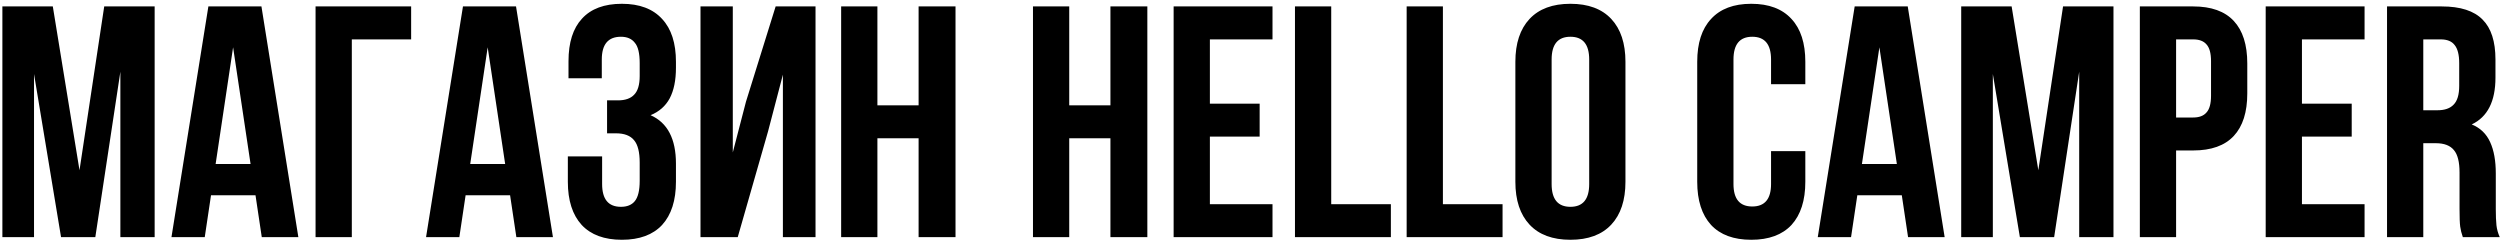 <?xml version="1.0" encoding="UTF-8"?> <svg xmlns="http://www.w3.org/2000/svg" width="622" height="60" viewBox="0 0 622 60" fill="none"><path d="M25.93 1.6H38.477V59H29.948V17.836L23.716 59H15.188L8.465 18.41V59H0.593V1.6H13.139L19.78 42.354L25.93 1.6ZM65.128 59L63.57 48.586H52.5L50.942 59H42.66L51.844 1.6H65.046L74.23 59H65.128ZM62.34 40.796L57.994 11.768L53.648 40.796H62.34ZM78.512 1.6H102.292V9.8H87.532V59H78.512V1.6ZM128.47 59L126.912 48.586H115.842L114.284 59H106.002L115.186 1.6H128.388L137.572 59H128.47ZM125.682 40.796L121.336 11.768L116.99 40.796H125.682ZM159.156 15.704C159.156 13.244 158.746 11.549 157.926 10.62C157.161 9.636 156.013 9.144 154.482 9.144C151.312 9.144 149.726 11.03 149.726 14.802V19.476H141.444V15.212C141.444 10.565 142.565 7.039 144.806 4.634C147.048 2.174 150.355 0.944 154.728 0.944C159.102 0.944 162.436 2.201 164.732 4.716C167.028 7.176 168.176 10.729 168.176 15.376V16.852C168.176 19.968 167.657 22.51 166.618 24.478C165.58 26.391 163.994 27.785 161.862 28.66C166.072 30.519 168.176 34.537 168.176 40.714V45.224C168.176 49.871 167.028 53.451 164.732 55.966C162.436 58.426 159.102 59.656 154.728 59.656C150.355 59.656 147.02 58.426 144.724 55.966C142.428 53.451 141.28 49.871 141.28 45.224V38.91H149.808V45.798C149.808 49.57 151.366 51.456 154.482 51.456C156.013 51.456 157.161 50.991 157.926 50.062C158.746 49.078 159.156 47.383 159.156 44.978V40.468C159.156 37.844 158.692 35.985 157.762 34.892C156.833 33.744 155.33 33.17 153.252 33.17H151.038V24.97H153.744C155.548 24.97 156.888 24.505 157.762 23.576C158.692 22.647 159.156 21.089 159.156 18.902V15.704ZM174.284 59V1.6H182.32V37.926L185.6 25.298L192.98 1.6H202.902V59H194.784V18.574L191.094 32.678L183.55 59H174.284ZM209.278 59V1.6H218.298V26.2H228.548V1.6H237.732V59H228.548V34.4H218.298V59H209.278ZM257.005 59V1.6H266.025V26.2H276.275V1.6H285.459V59H276.275V34.4H266.025V59H257.005ZM313.401 25.79V33.99H301.019V50.8H316.599V59H291.999V1.6H316.599V9.8H301.019V25.79H313.401ZM331.208 1.6V50.8H346.05V59H322.188V1.6H331.208ZM358.995 1.6V50.8H373.837V59H349.975V1.6H358.995ZM377.024 15.376C377.024 10.784 378.2 7.231 380.55 4.716C382.901 2.201 386.29 0.944 390.718 0.944C395.146 0.944 398.536 2.201 400.886 4.716C403.237 7.231 404.412 10.784 404.412 15.376V45.224C404.412 49.816 403.237 53.369 400.886 55.884C398.536 58.399 395.146 59.656 390.718 59.656C386.29 59.656 382.901 58.399 380.55 55.884C378.2 53.369 377.024 49.816 377.024 45.224V15.376ZM386.044 45.798C386.044 49.57 387.602 51.456 390.718 51.456C393.834 51.456 395.392 49.57 395.392 45.798V14.802C395.392 11.03 393.834 9.144 390.718 9.144C387.602 9.144 386.044 11.03 386.044 14.802V45.798ZM449.165 45.224C449.165 49.871 448.017 53.451 445.721 55.966C443.425 58.426 440.09 59.656 435.717 59.656C431.343 59.656 428.009 58.426 425.713 55.966C423.417 53.451 422.269 49.871 422.269 45.224V15.376C422.269 10.729 423.417 7.176 425.713 4.716C428.009 2.201 431.343 0.944 435.717 0.944C440.09 0.944 443.425 2.201 445.721 4.716C448.017 7.176 449.165 10.729 449.165 15.376V20.952H440.637V14.802C440.637 11.03 439.079 9.144 435.963 9.144C432.847 9.144 431.289 11.03 431.289 14.802V45.798C431.289 49.515 432.847 51.374 435.963 51.374C439.079 51.374 440.637 49.515 440.637 45.798V37.598H449.165V45.224ZM474.727 59L473.169 48.586H462.099L460.541 59H452.259L461.443 1.6H474.645L483.829 59H474.727ZM471.939 40.796L467.593 11.768L463.247 40.796H471.939ZM513.286 1.6H525.832V59H517.304V17.836L511.072 59H502.544L495.82 18.41V59H487.948V1.6H500.494L507.136 42.354L513.286 1.6ZM545.677 1.6C550.16 1.6 553.522 2.803 555.763 5.208C558.005 7.613 559.125 11.139 559.125 15.786V23.248C559.125 27.895 558.005 31.421 555.763 33.826C553.522 36.231 550.16 37.434 545.677 37.434H541.413V59H532.393V1.6H545.677ZM541.413 29.234H545.677C547.153 29.234 548.247 28.824 548.957 28.004C549.723 27.184 550.105 25.79 550.105 23.822V15.212C550.105 13.244 549.723 11.85 548.957 11.03C548.247 10.21 547.153 9.8 545.677 9.8H541.413V29.234ZM585.106 25.79V33.99H572.724V50.8H588.304V59H563.704V1.6H588.304V9.8H572.724V25.79H585.106ZM612.753 59C612.425 58.071 612.207 57.196 612.097 56.376C611.988 55.556 611.933 54.08 611.933 51.948V42.928C611.933 40.304 611.469 38.445 610.539 37.352C609.61 36.204 608.107 35.63 606.029 35.63H602.913V59H593.893V1.6H607.505C612.152 1.6 615.541 2.693 617.673 4.88C619.805 7.012 620.871 10.319 620.871 14.802V19.312C620.871 25.216 618.903 29.097 614.967 30.956C617.099 31.831 618.63 33.307 619.559 35.384C620.489 37.407 620.953 40.003 620.953 43.174V52.03C620.953 53.67 621.008 55.009 621.117 56.048C621.227 57.032 621.5 58.016 621.937 59H612.753ZM602.913 27.43H606.439C608.243 27.43 609.583 26.965 610.457 26.036C611.387 25.107 611.851 23.549 611.851 21.362V15.704C611.851 13.627 611.469 12.123 610.703 11.194C609.993 10.265 608.845 9.8 607.259 9.8H602.913V27.43Z" fill="black"></path></svg> 